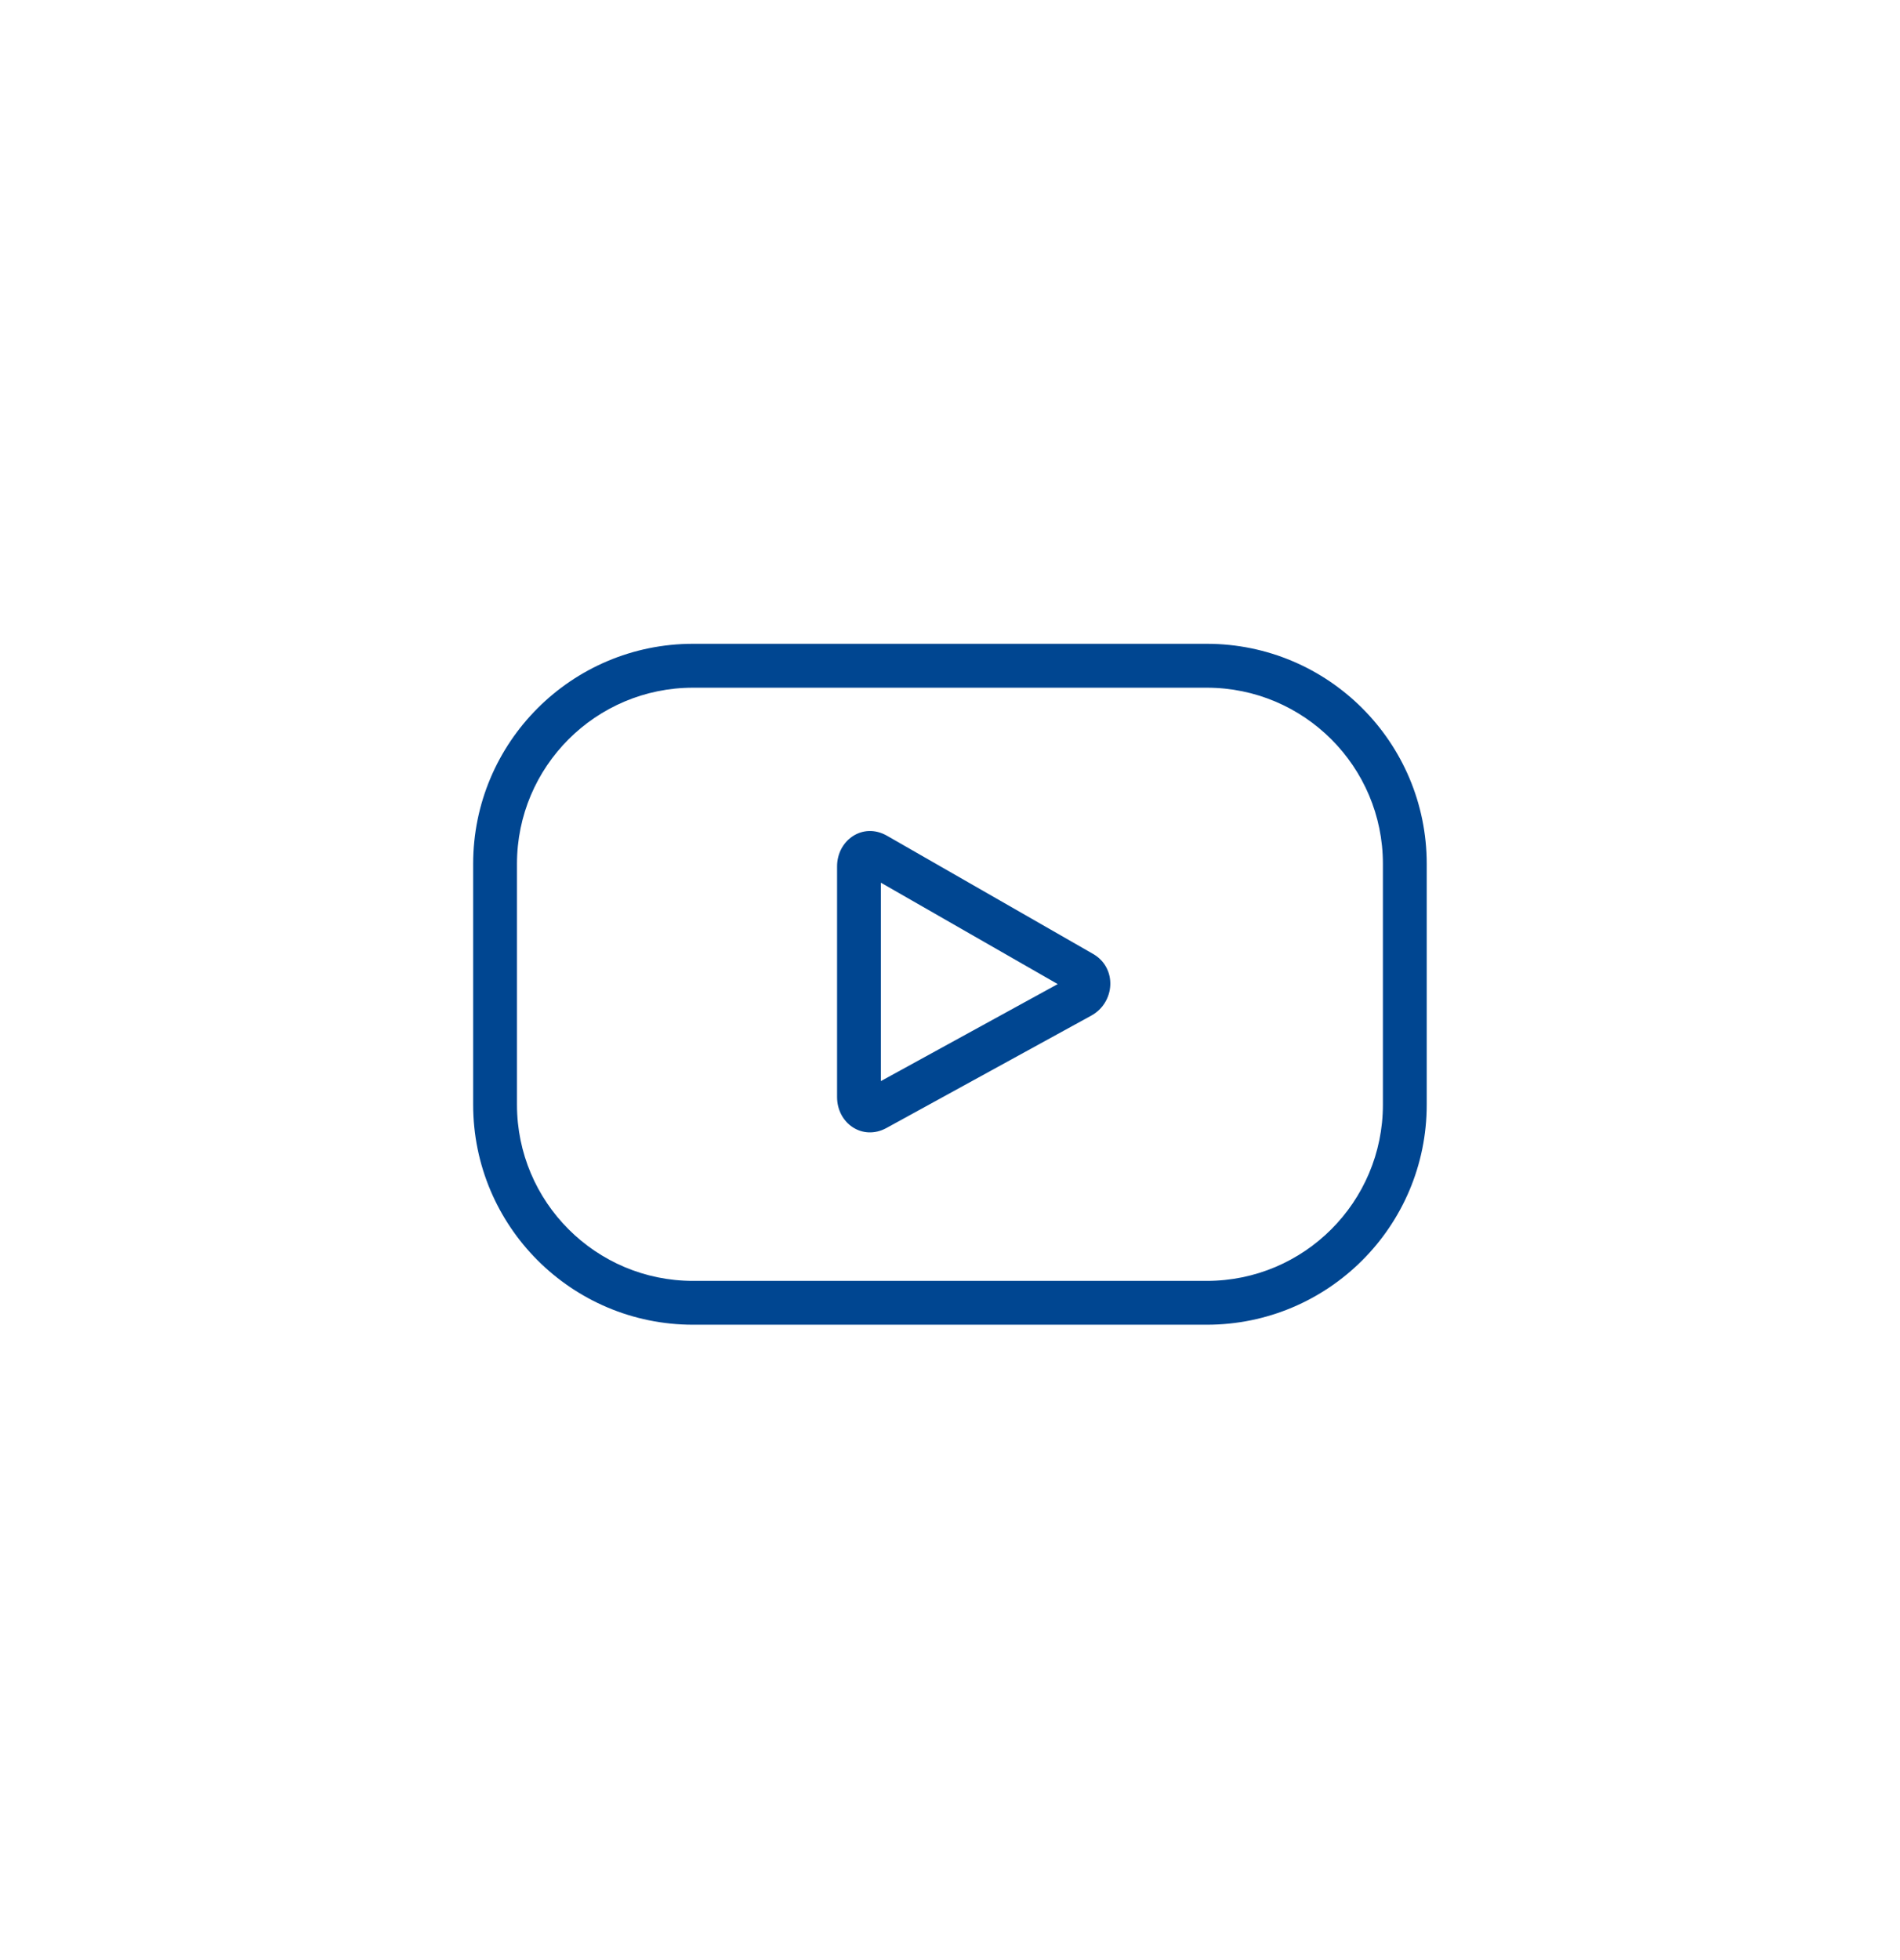 <svg width="32" height="33" viewBox="0 0 32 33" fill="none" xmlns="http://www.w3.org/2000/svg">
<g id="youtube 1">
<g id="Layer_x0020_1">
<path id="Vector" d="M18.379 17.099L14.926 18.993C14.524 19.209 14.098 18.911 14.098 18.47V14.586C14.098 14.147 14.53 13.838 14.938 14.07L18.413 16.062C18.82 16.299 18.781 16.879 18.379 17.099ZM14.836 18.201L17.814 16.568L14.836 14.861V18.201ZM23.291 14.544C23.291 12.906 21.963 11.578 20.324 11.578H11.673C10.035 11.578 8.707 12.906 8.707 14.544V18.598C8.707 20.237 10.035 21.565 11.673 21.565H20.324C21.963 21.565 23.291 20.237 23.291 18.598V14.544ZM24.029 14.544V18.598C24.029 20.645 22.371 22.303 20.324 22.303H11.673C9.627 22.303 7.969 20.645 7.969 18.598V14.544C7.969 12.498 9.627 10.839 11.673 10.839H20.324C22.371 10.839 24.029 12.498 24.029 14.544Z" fill="#004691"/>
</g>
</g>
</svg>
